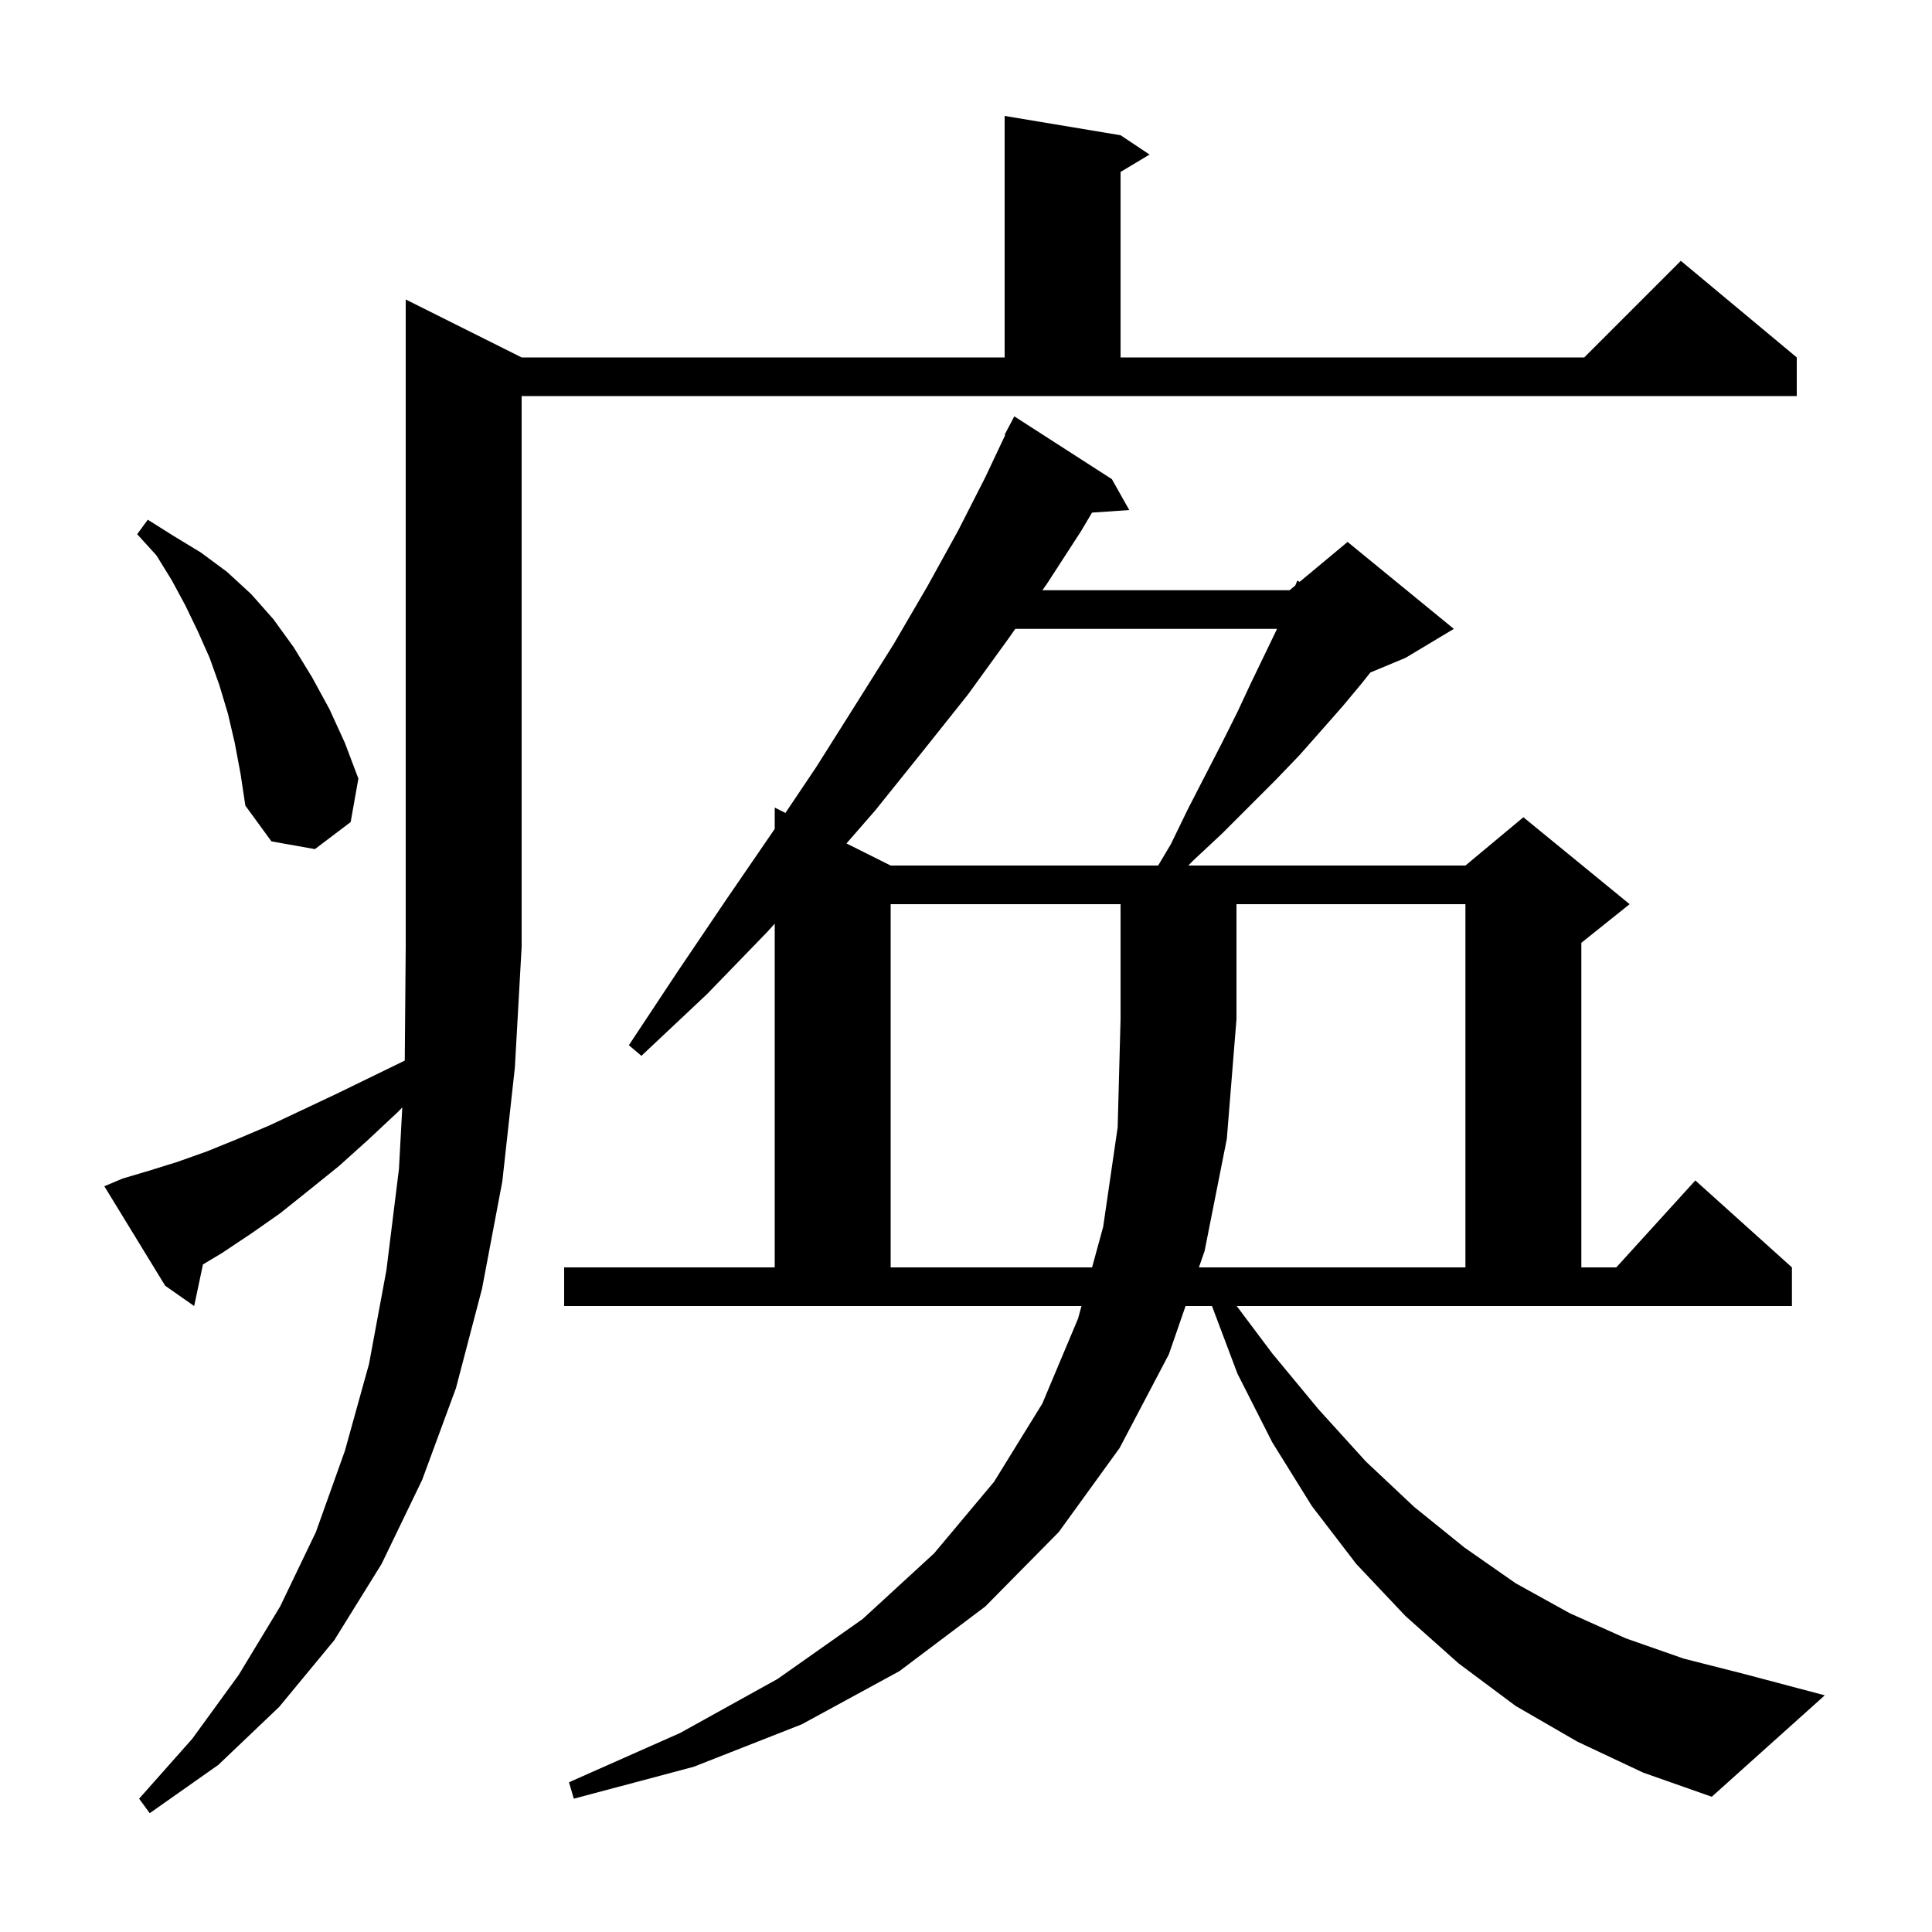 <svg xmlns="http://www.w3.org/2000/svg" xmlns:xlink="http://www.w3.org/1999/xlink" version="1.1" baseProfile="full" viewBox="0 0 200 200" width="200" height="200">
<g fill="black">
<path d="M 12.7 122.0 L 15.4 121.2 L 18.3 120.3 L 21.4 119.2 L 24.6 117.9 L 27.9 116.5 L 31.3 114.9 L 34.9 113.2 L 38.6 111.4 L 41.901 109.792 L 42.0 98.0 L 42.0 31.0 L 54.0 37.0 L 104.0 37.0 L 104.0 12.0 L 116.0 14.0 L 119.0 16.0 L 116.0 17.8 L 116.0 37.0 L 164.0 37.0 L 174.0 27.0 L 186.0 37.0 L 186.0 41.0 L 54.0 41.0 L 54.0 98.0 L 53.3 110.5 L 52.0 122.3 L 49.9 133.4 L 47.2 143.7 L 43.7 153.2 L 39.5 161.9 L 34.6 169.8 L 28.9 176.7 L 22.6 182.7 L 15.5 187.7 L 14.4 186.2 L 19.9 180.0 L 24.7 173.4 L 29.0 166.3 L 32.7 158.6 L 35.7 150.2 L 38.2 141.2 L 40.0 131.5 L 41.3 121.0 L 41.644 114.642 L 41.2 115.1 L 38.1 118.0 L 35.1 120.7 L 32.0 123.2 L 29.0 125.6 L 26.0 127.7 L 23.0 129.7 L 21.01 130.894 L 20.1 135.2 L 17.1 133.1 L 10.8 122.8 Z M 131.7 140.1 L 136.5 145.9 L 141.4 151.3 L 146.4 156.0 L 151.6 160.2 L 156.9 163.9 L 162.5 167.0 L 168.3 169.6 L 174.3 171.7 L 180.6 173.3 L 188.9 175.5 L 177.2 186.0 L 170.1 183.5 L 163.3 180.3 L 156.9 176.6 L 151.0 172.2 L 145.5 167.3 L 140.4 161.9 L 135.8 155.9 L 131.7 149.3 L 128.1 142.2 L 125.464 135.2 L 122.729 135.2 L 121.0 140.2 L 115.9 149.9 L 109.6 158.6 L 102.0 166.3 L 93.1 173.0 L 83.0 178.5 L 71.8 182.9 L 59.4 186.2 L 58.9 184.5 L 70.4 179.4 L 80.5 173.8 L 89.3 167.6 L 96.7 160.8 L 102.9 153.4 L 107.9 145.3 L 111.6 136.5 L 111.956 135.2 L 58.4 135.2 L 58.4 131.2 L 80.2 131.2 L 80.2 95.617 L 79.4 96.5 L 73.2 102.9 L 66.4 109.3 L 65.1 108.2 L 70.2 100.5 L 75.2 93.1 L 80.0 86.1 L 80.2 85.802 L 80.2 83.6 L 81.307 84.154 L 84.5 79.4 L 88.6 72.9 L 92.5 66.7 L 96.0 60.7 L 99.2 54.9 L 102.0 49.4 L 104.063 45.026 L 104.0 45.0 L 105.0 43.1 L 115.1 49.6 L 116.9 52.8 L 113.046 53.066 L 111.9 55.0 L 108.4 60.4 L 107.909 61.1 L 133.5 61.1 L 134.087 60.611 L 134.3 60.1 L 134.536 60.236 L 139.5 56.1 L 150.5 65.1 L 145.5 68.1 L 141.856 69.618 L 141.0 70.7 L 139.0 73.1 L 136.8 75.6 L 134.5 78.2 L 132.0 80.8 L 126.5 86.3 L 123.5 89.1 L 123.016 89.6 L 151.7 89.6 L 157.7 84.6 L 168.7 93.6 L 163.7 97.6 L 163.7 131.2 L 167.318 131.2 L 175.5 122.2 L 185.5 131.2 L 185.5 135.2 L 128.025 135.2 Z M 124.7 129.5 L 124.112 131.2 L 151.7 131.2 L 151.7 93.6 L 128.0 93.6 L 128.0 105.5 L 127.0 117.9 Z M 104.4 66.1 L 100.2 71.9 L 95.5 77.8 L 90.6 83.9 L 87.627 87.313 L 92.2 89.6 L 119.892 89.6 L 121.2 87.4 L 123.0 83.7 L 124.8 80.2 L 126.5 76.9 L 128.1 73.7 L 129.5 70.7 L 130.9 67.8 L 132.2 65.1 L 105.102 65.1 Z M 24.3 76.9 L 23.6 73.9 L 22.7 70.9 L 21.7 68.1 L 20.5 65.4 L 19.2 62.7 L 17.8 60.1 L 16.2 57.5 L 14.2 55.3 L 15.3 53.8 L 18.0 55.5 L 20.8 57.2 L 23.5 59.2 L 26.0 61.5 L 28.3 64.1 L 30.4 67.0 L 32.3 70.1 L 34.1 73.4 L 35.7 76.9 L 37.1 80.6 L 36.3 85.1 L 32.6 87.9 L 28.1 87.1 L 25.4 83.4 L 24.9 80.1 Z M 92.2 93.6 L 92.2 131.2 L 113.051 131.2 L 114.2 127.0 L 115.7 116.7 L 116.0 105.5 L 116.0 93.6 Z " />
</g>
</svg>

